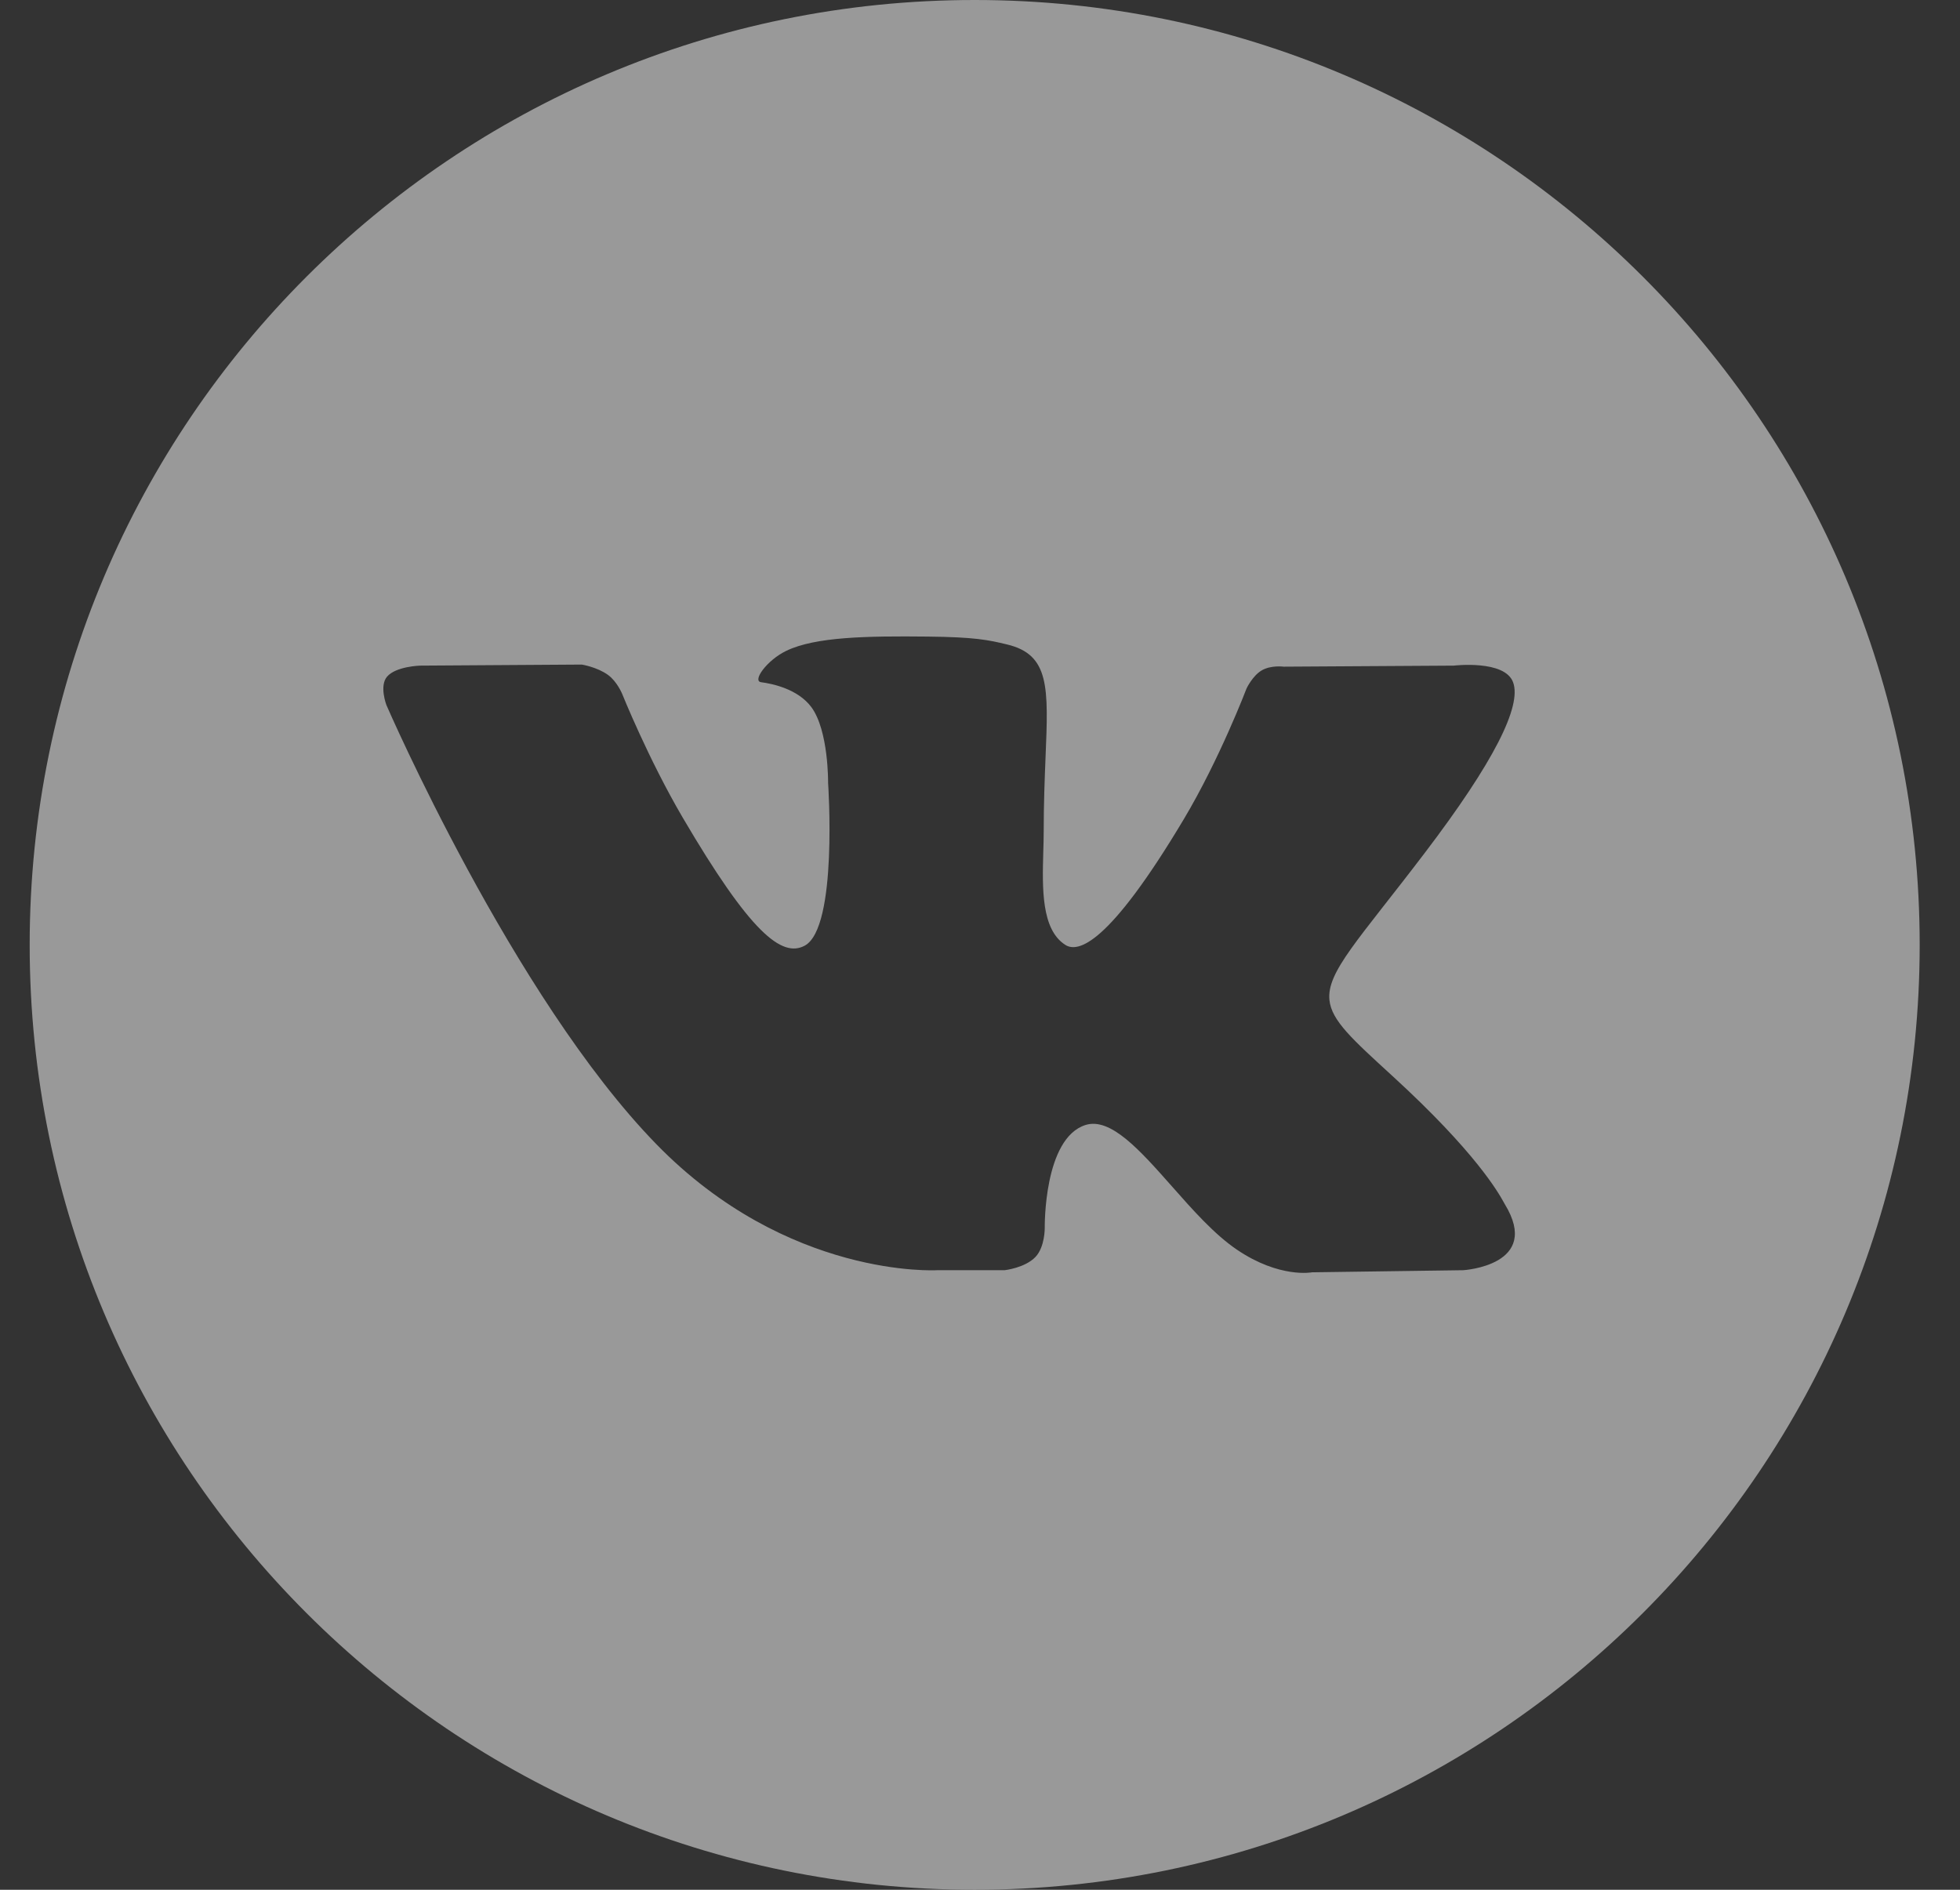 <svg width="28" height="27" viewBox="0 0 28 27" fill="none" xmlns="http://www.w3.org/2000/svg">
<rect x="0" y="0" width="28" height="27" fill="#333333" stroke="none"/>
<g opacity="0.5">
<path fill-rule="evenodd" clip-rule="evenodd" d="M13.924 0C6.468 0 0.424 6.044 0.424 13.5C0.424 20.956 6.468 27 13.924 27C21.38 27 27.424 20.956 27.424 13.5C27.424 6.044 21.38 0 13.924 0ZM14.793 17.958C14.643 18.116 14.351 18.148 14.351 18.148H13.385C13.385 18.148 11.254 18.274 9.376 16.347C7.328 14.245 5.52 10.073 5.52 10.073C5.52 10.073 5.416 9.8 5.529 9.668C5.656 9.519 6.003 9.51 6.003 9.51L8.312 9.495C8.312 9.495 8.53 9.53 8.686 9.643C8.815 9.737 8.887 9.911 8.887 9.911C8.887 9.911 9.26 10.841 9.754 11.683C10.719 13.327 11.168 13.687 11.496 13.511C11.973 13.254 11.83 11.187 11.83 11.187C11.83 11.187 11.839 10.437 11.59 10.102C11.397 9.843 11.033 9.768 10.873 9.747C10.742 9.73 10.956 9.432 11.232 9.299C11.648 9.098 12.382 9.086 13.249 9.095C13.925 9.102 14.12 9.143 14.384 9.207C14.997 9.352 14.978 9.82 14.936 10.828C14.924 11.13 14.91 11.48 14.91 11.884C14.91 11.975 14.907 12.072 14.904 12.172C14.89 12.688 14.874 13.28 15.219 13.5C15.396 13.613 15.829 13.517 16.911 11.705C17.424 10.846 17.808 9.836 17.808 9.836C17.808 9.836 17.893 9.656 18.023 9.579C18.157 9.5 18.337 9.525 18.337 9.525L20.768 9.51C20.768 9.51 21.498 9.423 21.616 9.749C21.74 10.09 21.343 10.886 20.35 12.191C19.408 13.43 18.95 13.886 18.992 14.289C19.023 14.584 19.321 14.85 19.892 15.373C21.086 16.466 21.406 17.041 21.483 17.179C21.489 17.19 21.494 17.199 21.497 17.204C22.033 18.08 20.904 18.148 20.904 18.148L18.744 18.178C18.744 18.178 18.281 18.268 17.671 17.855C17.351 17.639 17.038 17.286 16.741 16.949C16.287 16.436 15.867 15.961 15.508 16.073C14.907 16.262 14.925 17.539 14.925 17.539C14.925 17.539 14.93 17.813 14.793 17.958Z" fill="white"/>
</g>
</svg>
